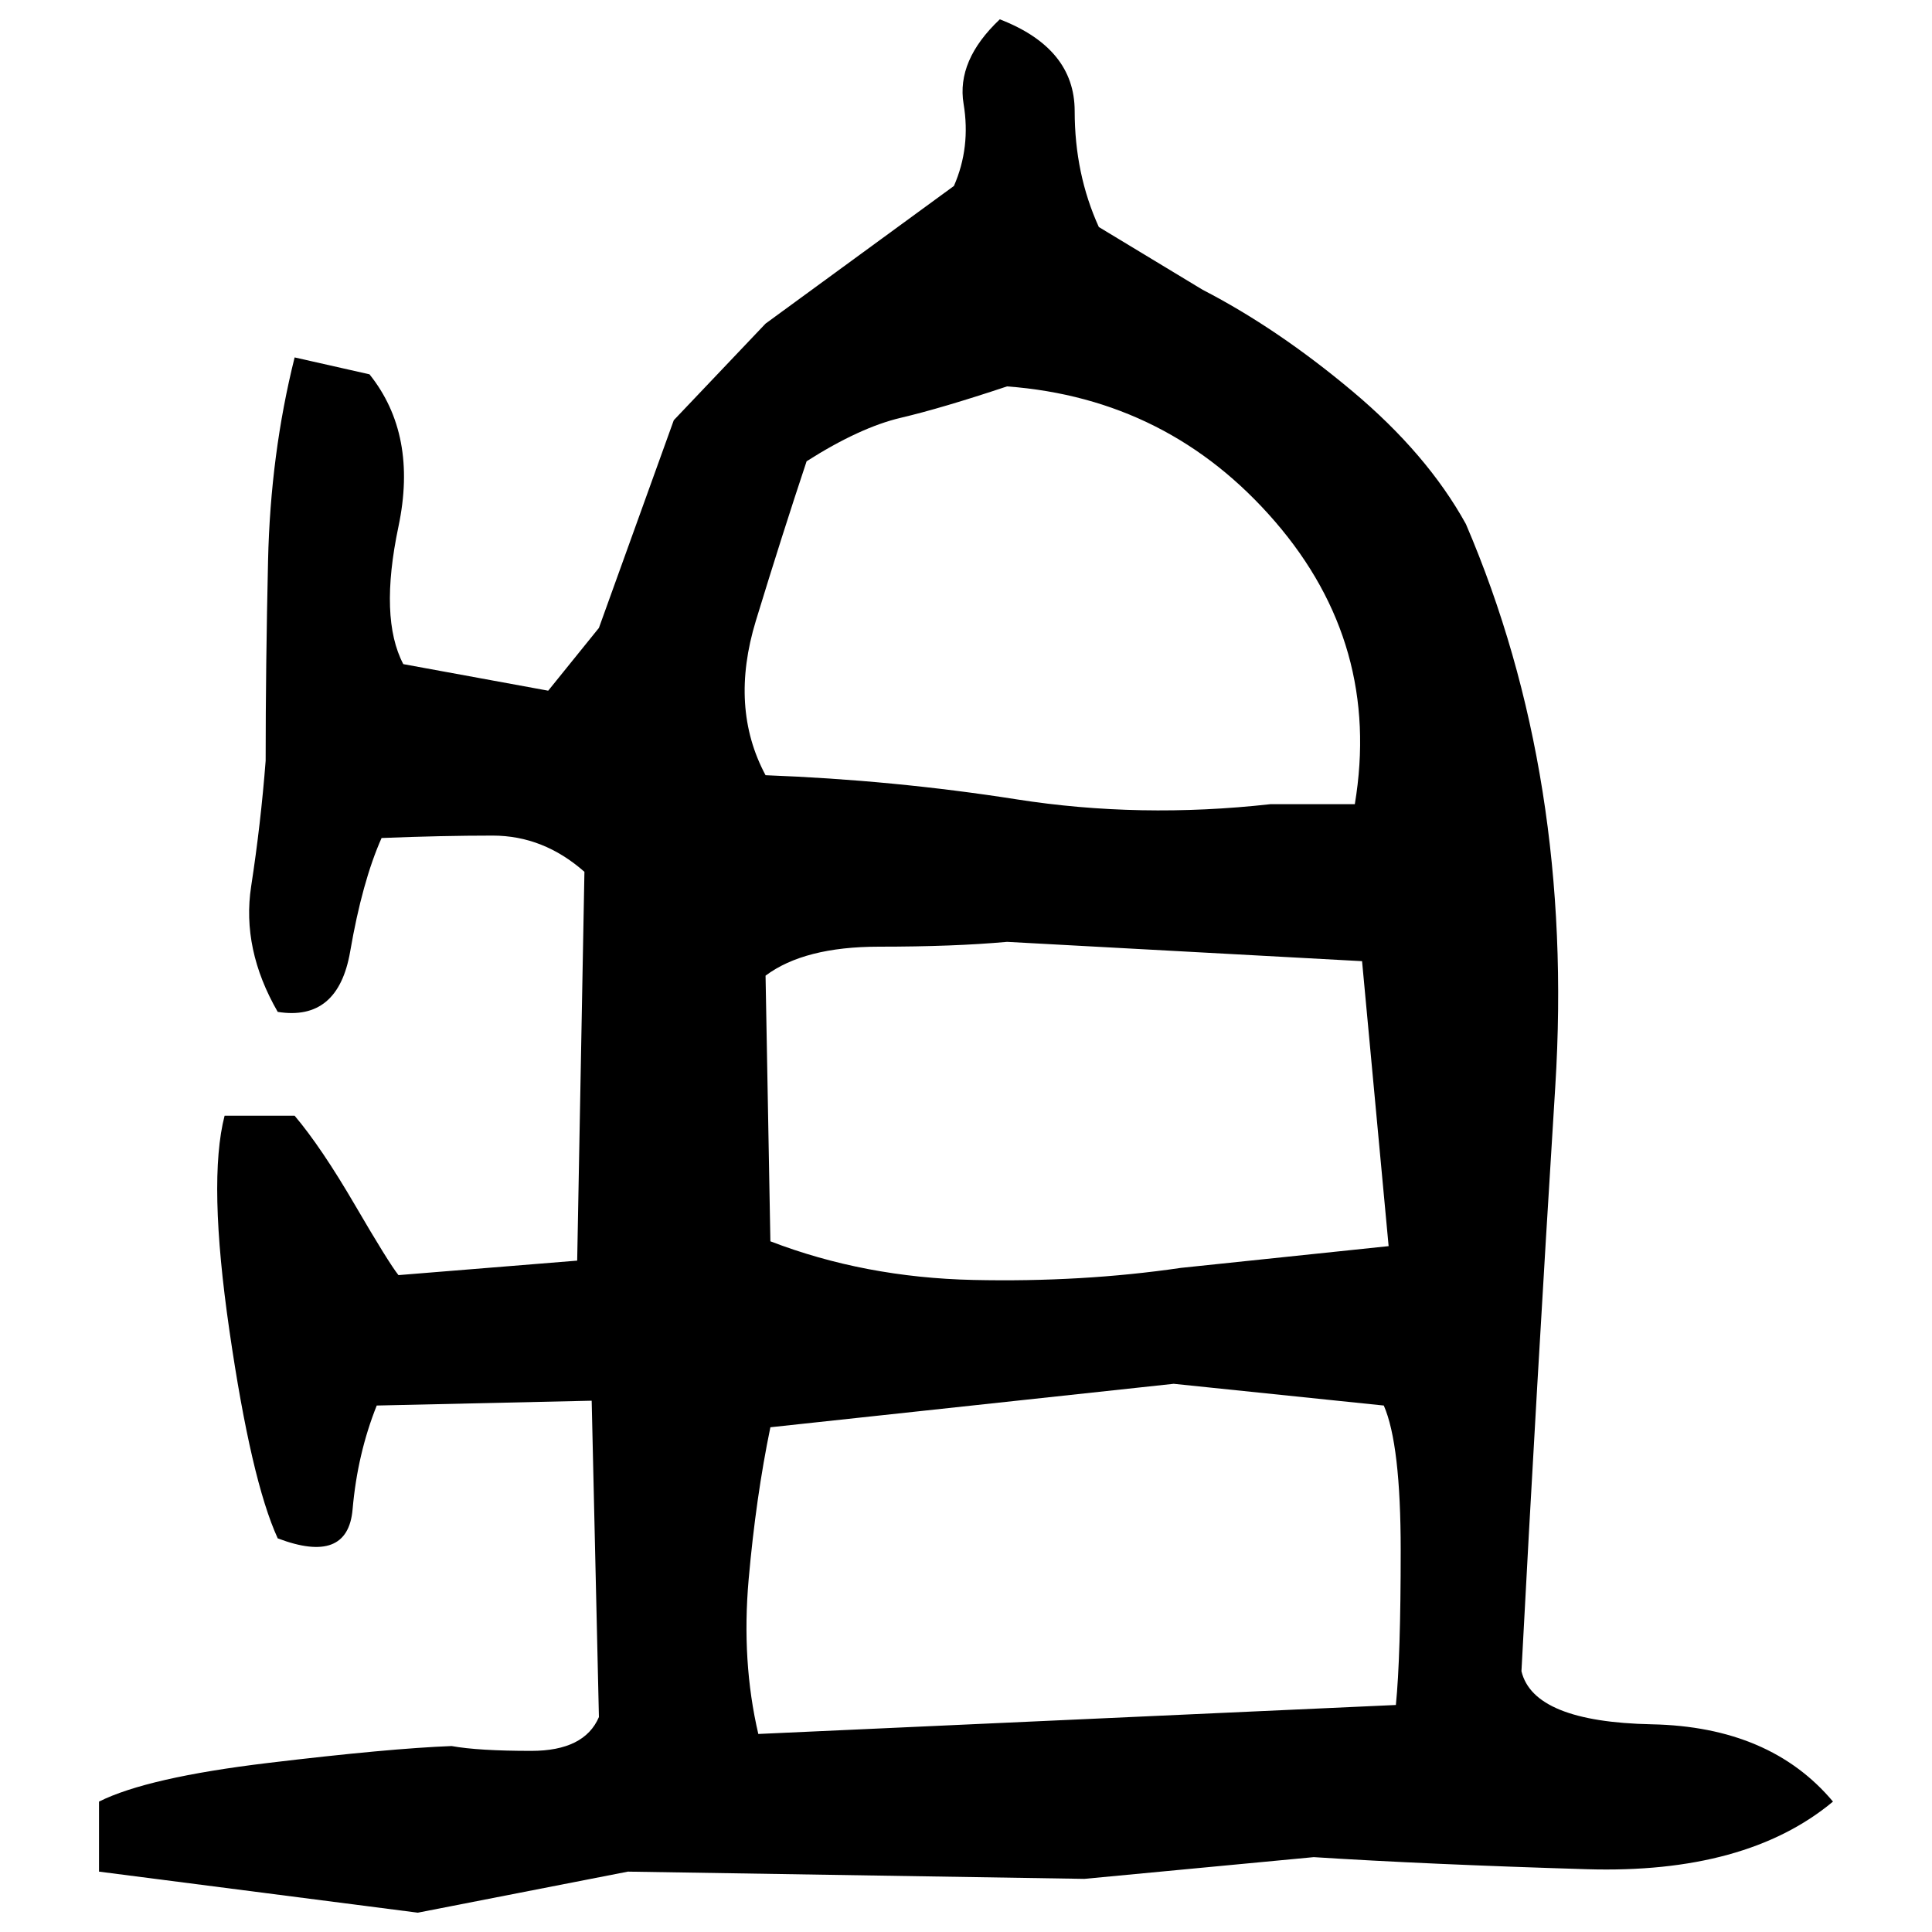 ﻿<?xml version="1.0" encoding="UTF-8" standalone="yes"?>
<svg xmlns="http://www.w3.org/2000/svg" height="100%" version="1.1" width="100%" viewBox="0 0 80 80">
  <g transform="scale(1)">
    <path fill="#000000" d="M41.4 0.8Q44.5 2 44.5 4.6T45.5 9.4L49.8 12Q52.9 13.6 56 16.2T60.7 21.7Q65.2 32.2 64.4 45T63.0 69.2Q63.5 71.3 68.4 71.4T75.9 74.6Q72.3 77.6 65.7 77.4T54.4 76.9L44.9 77.8L26.0 77.5L17.3 79.2L4.1 77.5V74.6Q6.1 73.6 11.1 73T18.7 72.3Q19.8 72.5 22.0 72.5T24.8 71.1L24.5 58.0L15.6 58.2Q14.8 60.2 14.6 62.5T11.5 63.7Q10.4 61.3 9.5 55.1T9.3 46.2H12.2Q13.3 47.5 14.7 49.9T16.5 52.8L23.9 52.2L24.2 36.1Q22.5 34.6 20.4 34.6T15.8 34.7Q15.0 36.5 14.5 39.4T11.5 41.9Q10 39.3 10.4 36.7T11.0 31.5Q11.0 27.6 11.1 23.2T12.2 14.8L15.3 15.5Q17.3 18 16.5 21.8T16.7 27.5L22.7 28.6L24.8 26L27.9 17.4L31.7 13.4L39.5 7.7Q40.2 6.1 39.9 4.3T41.4 0.8ZM39.0 16.9T37.3 17.3T33.4 19.1Q32.4 22.1 31.3 25.7T31.7 32.1Q37 32.3 42.1 33.1T52.6 33.3H56.1Q57.2 26.7 52.8 21.6T41.7 16Q39.0 16.9 37.3 17.3ZM39.5 39.2T36.4 39.2T31.7 40.4L31.9 51.4Q35.8 52.9 40.3 53T48.9 52.5L57.5 51.6L56.4 39.8L41.7 39.0Q39.5 39.2 36.4 39.2ZM31.9 59.1Q31.3 62 31.0 65.4T31.4 71.8L57.8 70.6Q58.0 68.6 58.0 64.2T57.3 58.2L48.6 57.3L31.9 59.1Z" />
  </g>
</svg>
